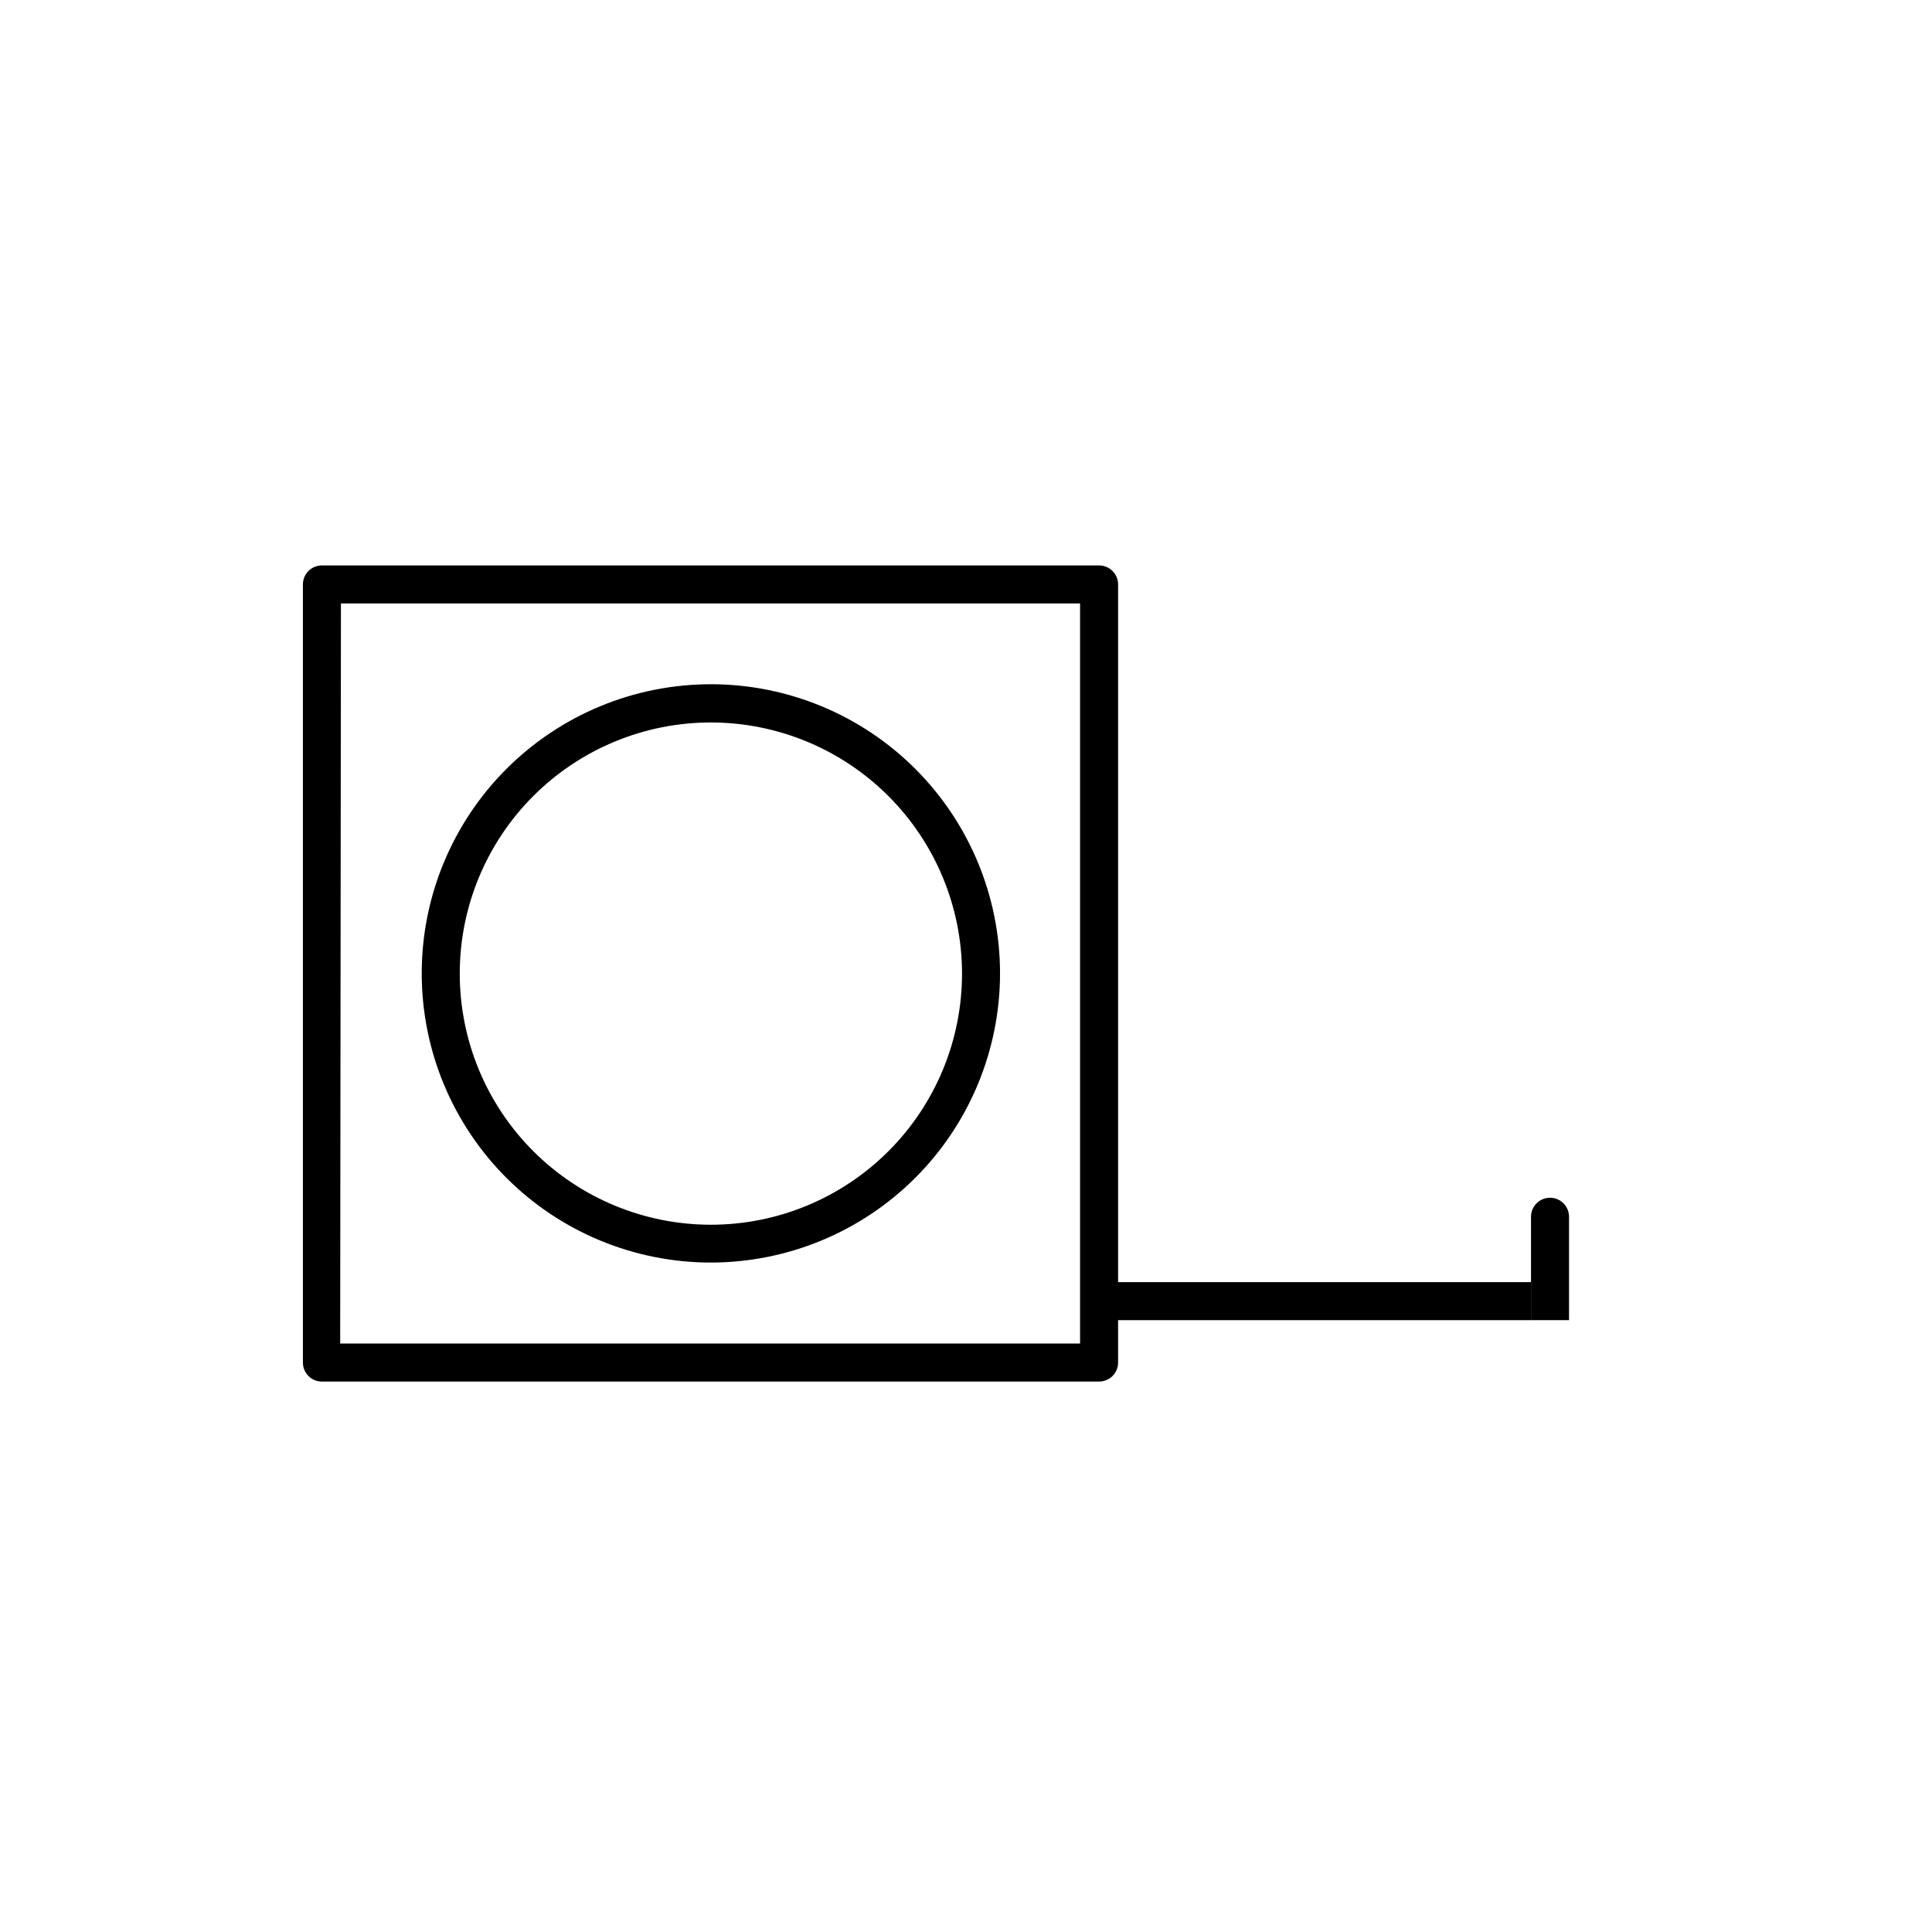 <?xml version="1.0" encoding="UTF-8"?>
<!-- Uploaded to: ICON Repo, www.svgrepo.com, Generator: ICON Repo Mixer Tools -->
<svg fill="#000000" width="800px" height="800px" version="1.1" viewBox="144 144 512 512" xmlns="http://www.w3.org/2000/svg">
 <g>
  <path d="m435.46 483.78h114.27v10.078h-114.27z"/>
  <path d="m559.81 466.45v27.406h-10.078v-27.406c0-2.781 2.258-5.035 5.039-5.035 1.336 0 2.617 0.531 3.562 1.473 0.945 0.945 1.477 2.227 1.477 3.562z"/>
  <path d="m435.27 510.13h-205.96c-2.785 0-5.039-2.258-5.039-5.039v-206.21c0-2.781 2.254-5.035 5.039-5.035h205.96c1.336 0 2.617 0.527 3.562 1.473 0.945 0.945 1.477 2.227 1.477 3.562v206.21c0 1.336-0.531 2.617-1.477 3.562s-2.227 1.477-3.562 1.477zm-201.12-10.078h196.08v-196.13h-195.88z"/>
  <path d="m332.39 478.59c-20.324 0-39.812-8.074-54.184-22.445-14.371-14.371-22.445-33.863-22.445-54.184 0-20.324 8.074-39.816 22.445-54.188s33.859-22.445 54.184-22.445 39.816 8.074 54.188 22.445c14.367 14.371 22.441 33.863 22.441 54.188-0.012 20.316-8.09 39.801-22.457 54.168-14.367 14.367-33.852 22.445-54.172 22.461zm0-143.13c-17.652 0-34.586 7.016-47.066 19.5-12.48 12.484-19.492 29.414-19.484 47.07 0.004 17.652 7.019 34.582 19.508 47.062 12.488 12.477 29.422 19.48 47.078 19.473 17.652-0.008 34.578-7.031 47.055-19.523 12.477-12.488 19.477-29.426 19.465-47.078-0.027-17.641-7.051-34.547-19.527-47.016-12.477-12.465-29.387-19.477-47.027-19.488z"/>
 </g>
</svg>